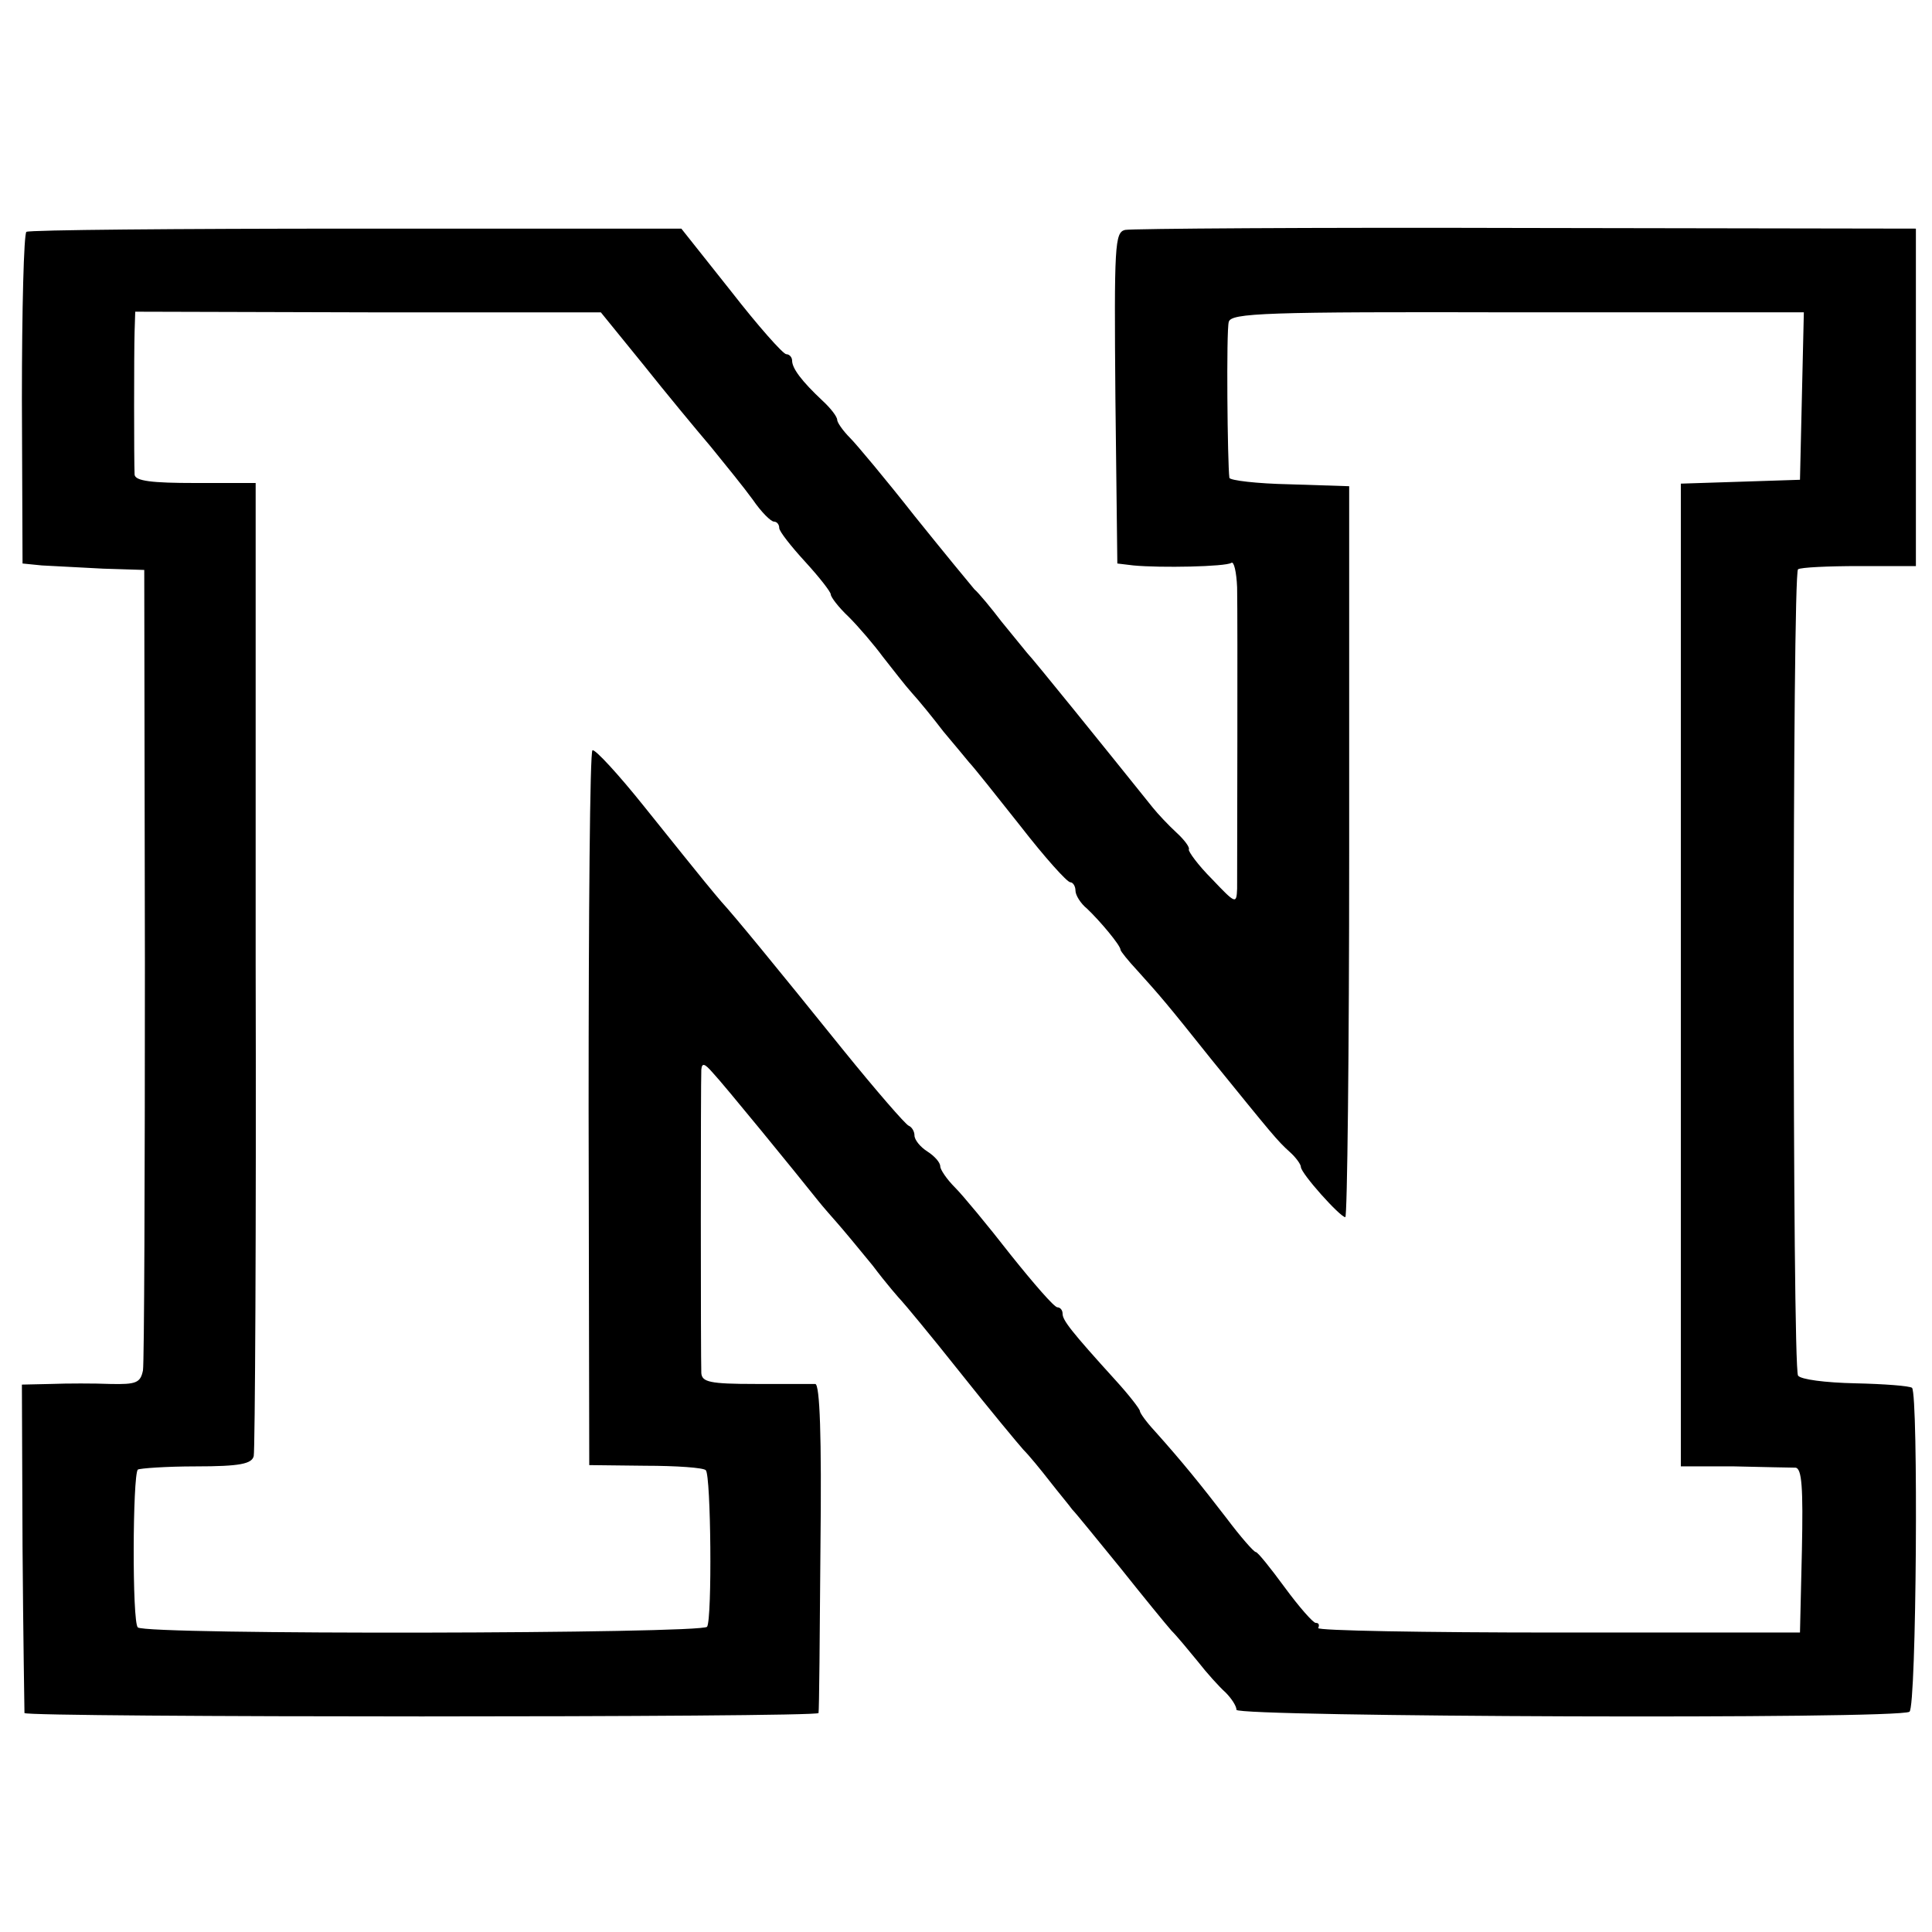 <?xml version="1.0" standalone="no"?>
<!DOCTYPE svg PUBLIC "-//W3C//DTD SVG 20010904//EN"
 "http://www.w3.org/TR/2001/REC-SVG-20010904/DTD/svg10.dtd">
<svg version="1.0" xmlns="http://www.w3.org/2000/svg"
 width="300pt" height="300pt" viewBox="0 0 300 300"
 preserveAspectRatio="xMidYMid meet">
<g transform="translate(0,300) scale(0.1,-0.1)"
fill="#000000" stroke="none">
<path d="M41 2640 c-4 -3 -7 -120 -7 -260 l1 -255 30 -3 c17 -1 59 -3 95 -5
l64 -2 1 -610 c0 -335 -1 -620 -3 -633 -4 -19 -10 -22 -51 -21 -25 1 -66 1
-92 0 l-45 -1 1 -252 c1 -139 3 -255 3 -258 2 -7 1232 -7 1233 0 1 3 2 119 3
258 2 173 -1 252 -8 253 -6 0 -48 0 -93 0 -71 0 -83 3 -84 17 -1 23 -1 453 0
471 1 11 5 10 18 -5 17 -18 128 -154 163 -198 8 -10 22 -26 30 -35 8 -9 33
-39 55 -66 21 -28 42 -52 45 -55 3 -3 44 -52 90 -110 46 -58 91 -112 99 -121
9 -9 27 -31 41 -49 14 -18 30 -37 35 -44 6 -6 39 -47 75 -91 35 -44 71 -88 79
-97 9 -9 27 -31 41 -48 14 -18 33 -39 43 -48 9 -9 17 -21 17 -27 0 -11 1027
-15 1045 -3 11 7 14 492 4 503 -4 3 -43 6 -88 7 -47 1 -85 6 -89 12 -9 14 -9
1247 0 1252 4 3 47 5 95 5 l88 0 0 262 0 262 -605 1 c-333 1 -613 -1 -623 -3
-16 -4 -17 -23 -15 -261 l3 -257 25 -3 c42 -4 143 -2 152 4 4 3 8 -14 9 -38 1
-50 0 -431 0 -468 -1 -24 -2 -24 -39 15 -22 22 -37 43 -36 46 2 3 -7 15 -19
26 -12 11 -29 29 -37 39 -73 91 -186 231 -195 240 -5 6 -23 28 -40 49 -16 21
-35 44 -42 50 -6 7 -48 58 -93 114 -44 56 -90 111 -100 121 -11 11 -20 24 -20
28 0 5 -10 18 -23 30 -32 30 -47 50 -47 62 0 5 -4 10 -9 10 -5 0 -44 44 -86
98 l-77 97 -505 0 c-277 0 -508 -2 -512 -5z m957 -205 c35 -44 83 -102 106
-129 22 -27 52 -64 65 -82 13 -19 28 -34 33 -34 4 0 8 -4 8 -10 0 -5 18 -28
40 -52 22 -24 40 -47 40 -51 0 -4 12 -20 28 -35 15 -15 39 -43 53 -62 15 -19
35 -45 45 -56 11 -12 33 -39 49 -60 17 -20 35 -42 40 -48 6 -6 41 -50 79 -98
38 -49 73 -88 78 -88 4 0 8 -6 8 -13 0 -7 8 -20 18 -28 20 -19 52 -57 52 -64
0 -2 12 -17 26 -32 36 -40 44 -49 115 -138 95 -117 102 -126 122 -144 9 -8 17
-19 17 -23 0 -10 61 -78 69 -78 3 0 6 255 6 568 l0 567 -93 3 c-50 1 -92 6
-93 10 -3 22 -5 229 -1 242 3 14 56 16 448 15 l445 0 -3 -130 -3 -130 -92 -3
-93 -3 0 -763 0 -763 83 0 c45 -1 88 -2 95 -2 10 -1 12 -31 10 -128 l-3 -128
-377 0 c-207 0 -374 3 -371 7 2 5 1 8 -4 8 -4 0 -26 25 -48 55 -22 30 -42 55
-45 55 -3 0 -24 24 -45 52 -40 52 -69 88 -112 136 -13 14 -23 28 -23 31 0 3
-17 25 -38 48 -69 76 -82 93 -82 103 0 6 -4 10 -8 10 -5 0 -37 37 -73 82 -35
45 -74 92 -86 104 -13 13 -23 28 -23 33 0 6 -9 16 -20 23 -11 7 -20 18 -20 25
0 6 -4 13 -9 15 -5 2 -51 55 -102 118 -108 134 -168 207 -189 230 -16 19 -15
17 -120 148 -40 50 -76 89 -80 87 -4 -2 -6 -253 -6 -557 l1 -553 87 -1 c48 0
91 -3 94 -7 8 -8 10 -230 2 -243 -7 -11 -873 -13 -884 -1 -9 8 -8 236 0 245 3
2 44 5 90 5 69 0 87 4 90 16 2 9 4 352 3 764 l0 747 -94 0 c-67 0 -93 3 -94
13 -1 21 -1 190 0 222 l1 31 362 -1 361 0 65 -80z"/>
</g>
</svg>
